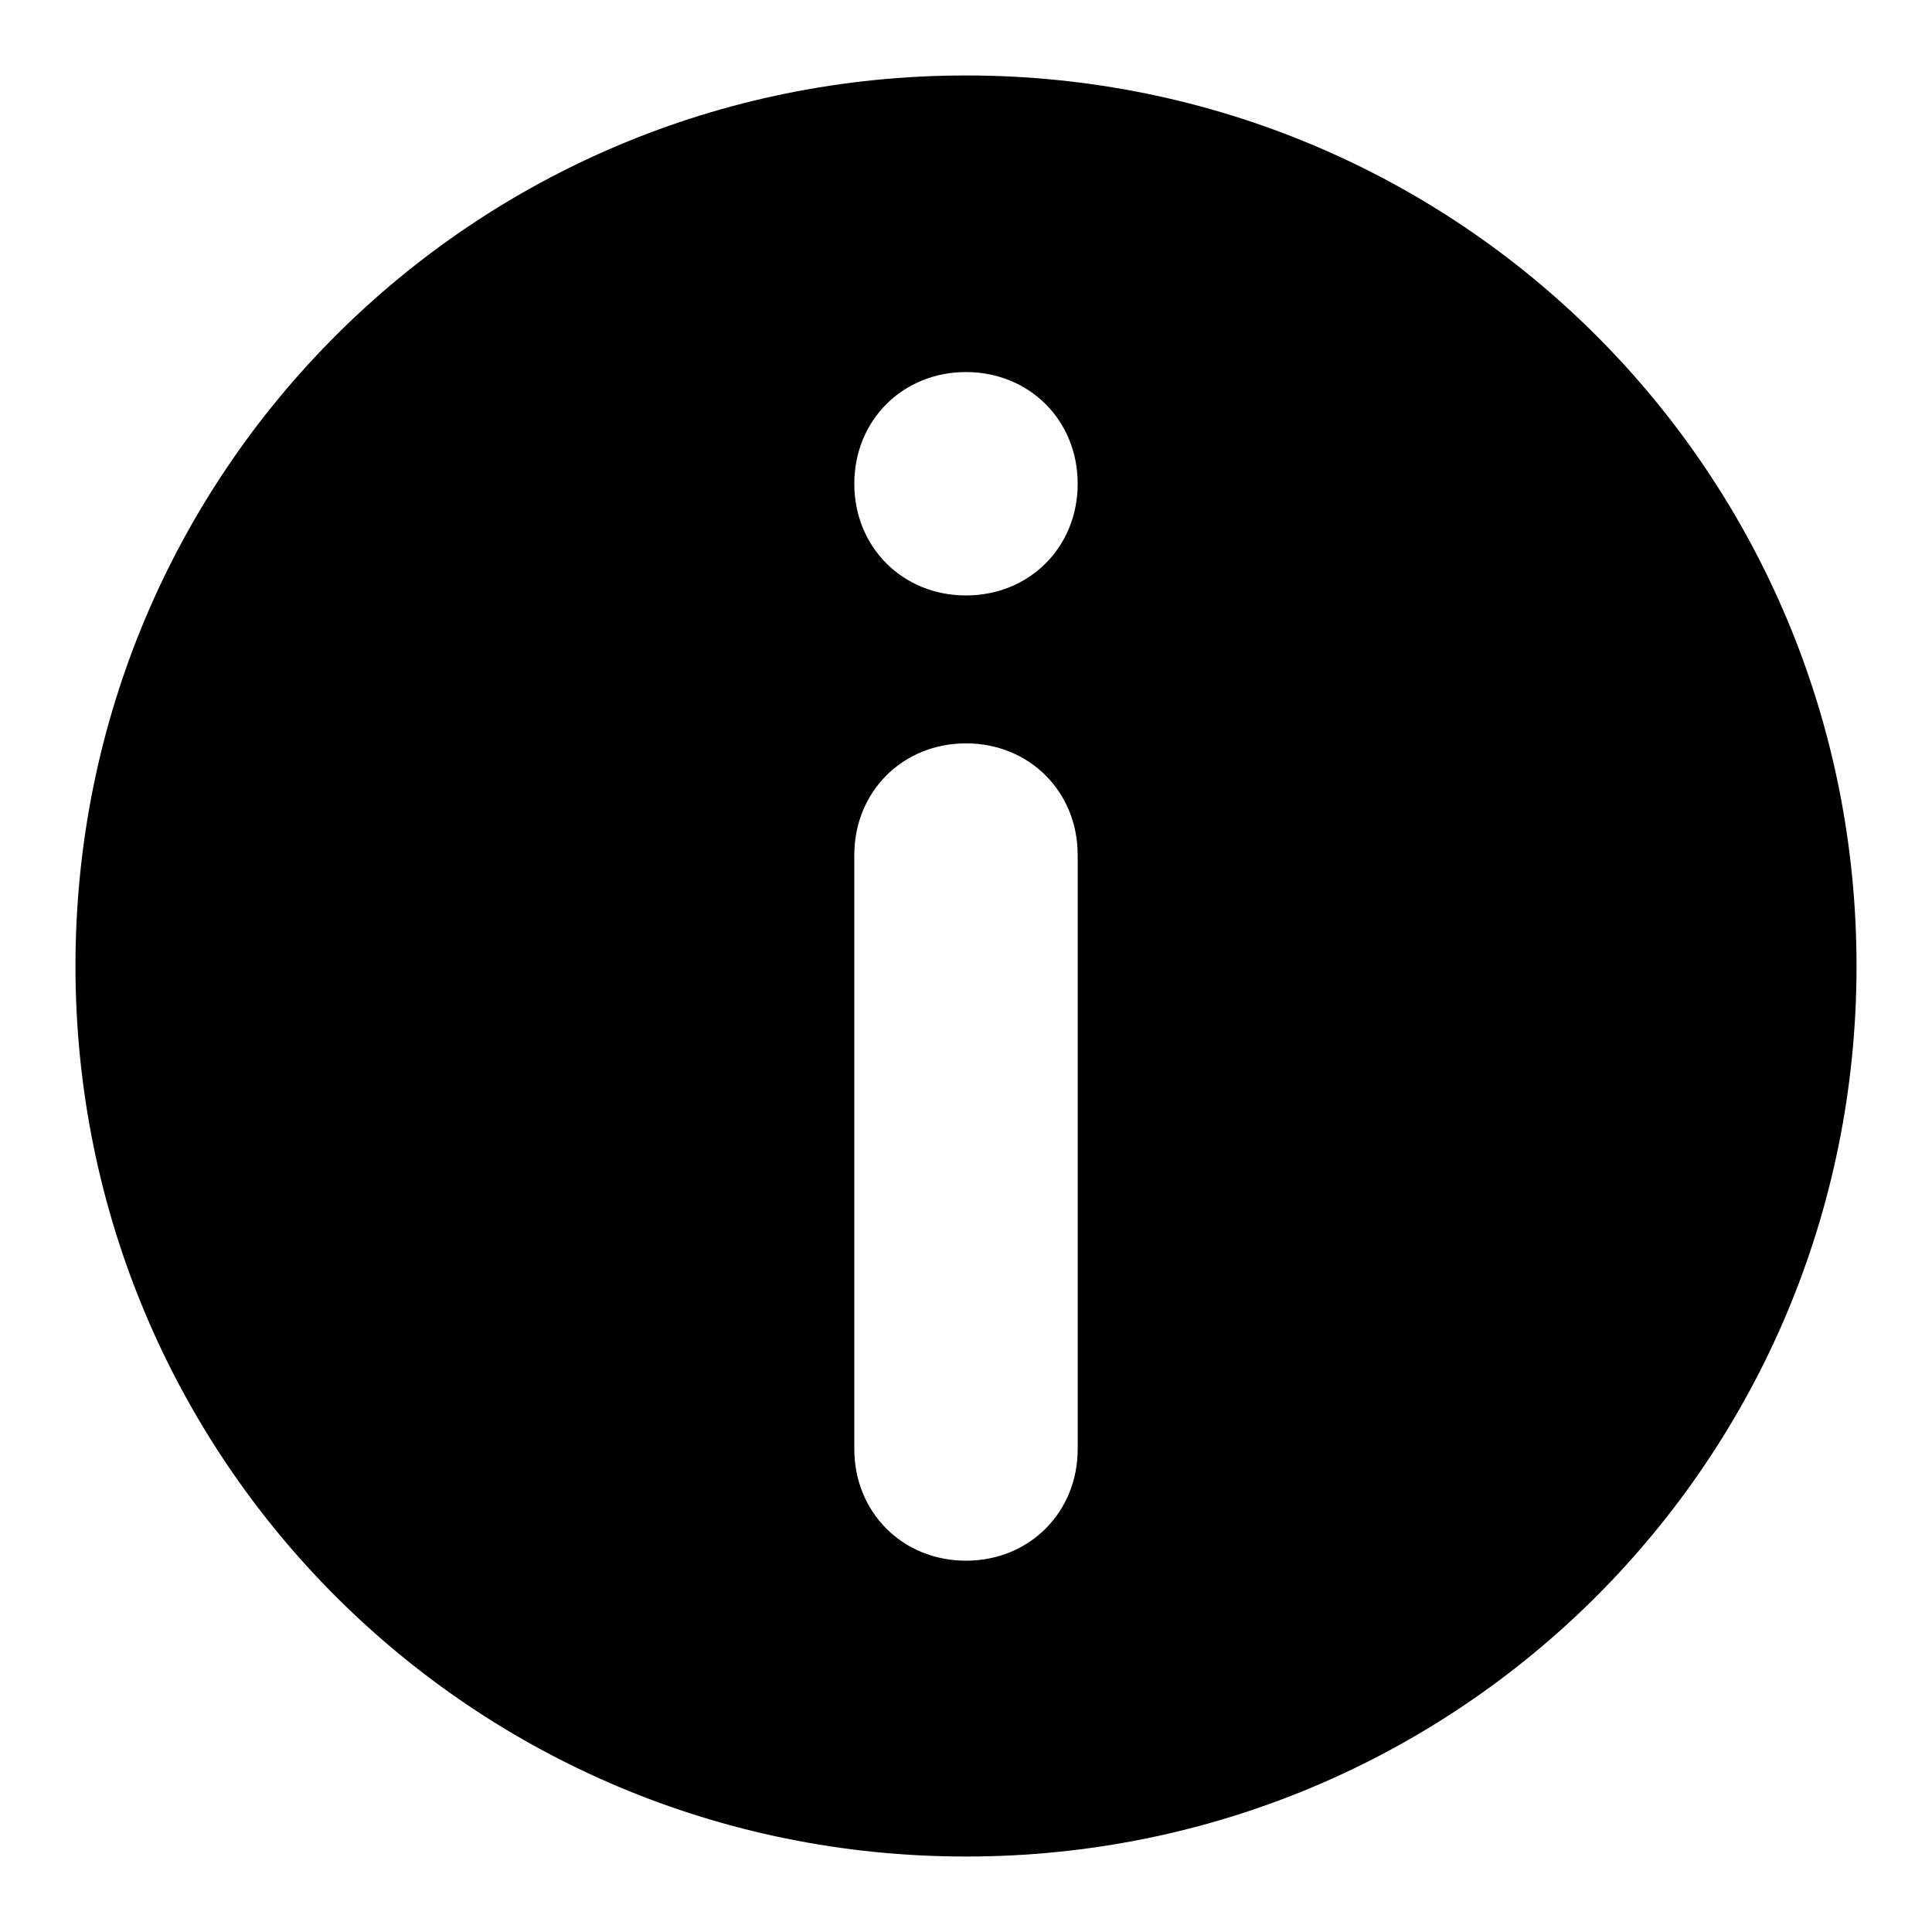 <?xml version="1.0" encoding="utf-8"?>
<!-- Svg Vector Icons : http://www.onlinewebfonts.com/icon -->
<!DOCTYPE svg PUBLIC "-//W3C//DTD SVG 1.1//EN" "http://www.w3.org/Graphics/SVG/1.1/DTD/svg11.dtd">
<svg version="1.1" xmlns="http://www.w3.org/2000/svg" xmlns:xlink="http://www.w3.org/1999/xlink" x="0px" y="0px" viewBox="0 0 256 256" enable-background="new 0 0 256 256" xml:space="preserve">
<g> <path fill="#000000" d="M128,246c-65.4,0-118-52.6-118-118C10,62.6,62.6,10,128,10s118,52.6,118,118C246,193.4,193.4,246,128,246z  M128,49.3c-8.4,0-14.8,6.4-14.8,14.8c0,8.4,6.4,14.8,14.8,14.8s14.8-6.4,14.8-14.8C142.8,55.7,136.4,49.3,128,49.3z M142.8,113.3 c0-8.4-6.4-14.8-14.8-14.8s-14.8,6.4-14.8,14.8v78.7c0,8.4,6.4,14.8,14.8,14.8s14.8-6.4,14.8-14.8V113.3z"/></g>
</svg>